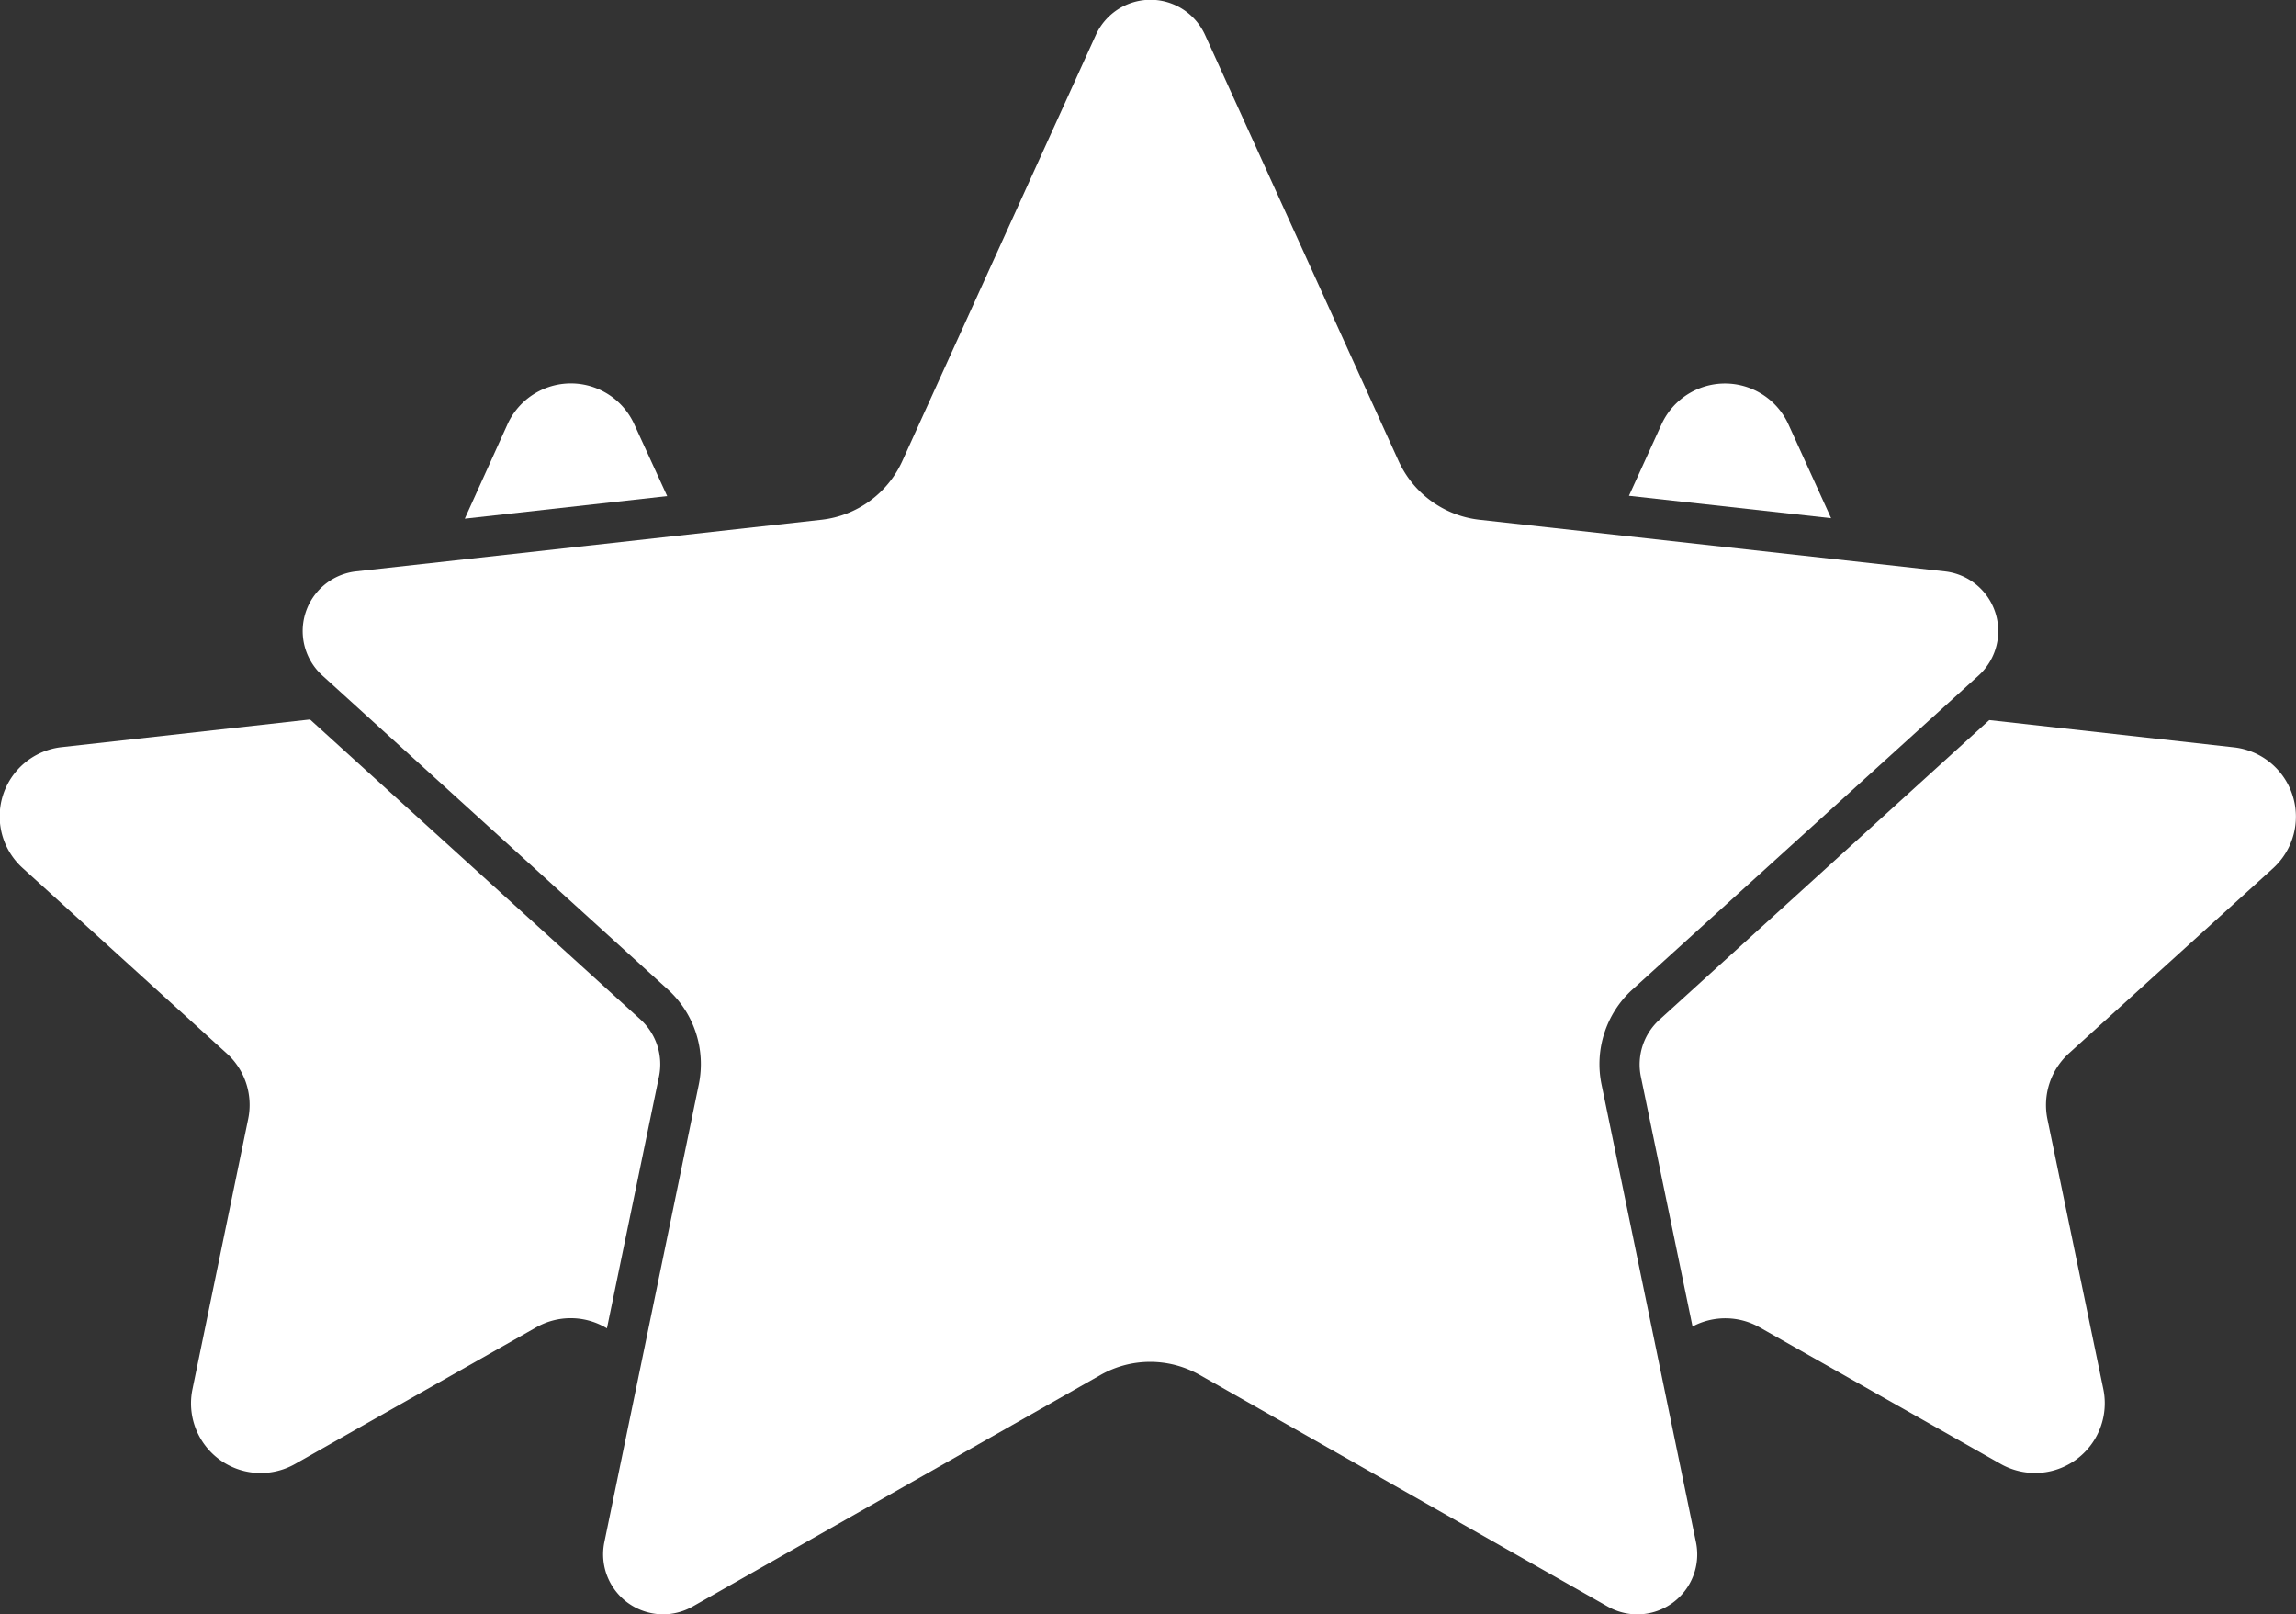 <svg xmlns="http://www.w3.org/2000/svg" width="37.697" height="26.498" viewBox="0 0 37.697 26.498">
  <rect x="0" y="0" width="37.697" height="26.498" fill="#333333" stroke="none"/>
  <g id="Grupo_1327" data-name="Grupo 1327" transform="translate(-28.01 -95.997)">
    <path id="Trazado_3380" data-name="Trazado 3380" d="M354.279,174.2l-3.319-.368.533-1.169a1.145,1.145,0,0,1,2.087,0Z" transform="translate(-296.205 -69.697)" fill="#fff"/>
    <path id="Trazado_3381" data-name="Trazado 3381" d="M360.091,244.156a1.147,1.147,0,0,0-.351,1.08l.918,4.432a1.145,1.145,0,0,1-1.686,1.226l-3.959-2.243a1.145,1.145,0,0,0-1.1-.013l-.848-4.1a.992.992,0,0,1,.3-.931l5.42-4.923,4.015.447a1.145,1.145,0,0,1,.646,1.984Z" transform="translate(-298.114 -130.867)" fill="#fff"/>
    <path id="Trazado_3382" data-name="Trazado 3382" d="M38.53,243.529a.993.993,0,0,1,.3.931l-.855,4.134-.03-.017a1.145,1.145,0,0,0-1.13,0l-3.959,2.243a1.144,1.144,0,0,1-1.686-1.226l.914-4.432a1.139,1.139,0,0,0-.351-1.08l-3.352-3.044a1.143,1.143,0,0,1,.643-1.984L33.1,238.6Z" transform="translate(0 -130.793)" fill="#fff"/>
    <path id="Trazado_3383" data-name="Trazado 3383" d="M123.483,173.839l-3.323.371.7-1.547a1.143,1.143,0,0,1,2.084,0Z" transform="translate(-84.519 -69.699)" fill="#fff"/>
    <path id="Trazado_3384" data-name="Trazado 3384" d="M109.773,112.246a1.656,1.656,0,0,0-.5,1.554l1.55,7.51a.984.984,0,0,1-1.451,1.057l-6.695-3.8a1.649,1.649,0,0,0-1.63,0l-6.695,3.8a.985.985,0,0,1-1.451-1.057l1.55-7.51a1.656,1.656,0,0,0-.5-1.554l-5.681-5.161a.986.986,0,0,1,.553-1.709l7.649-.848a1.662,1.662,0,0,0,1.318-.957l3.177-6.993a.985.985,0,0,1,1.8,0l3.177,6.993a1.662,1.662,0,0,0,1.318.957l7.649.848a.986.986,0,0,1,.553,1.709Z" transform="translate(-54.968)" fill="#fff"/>
  </g>
</svg>
